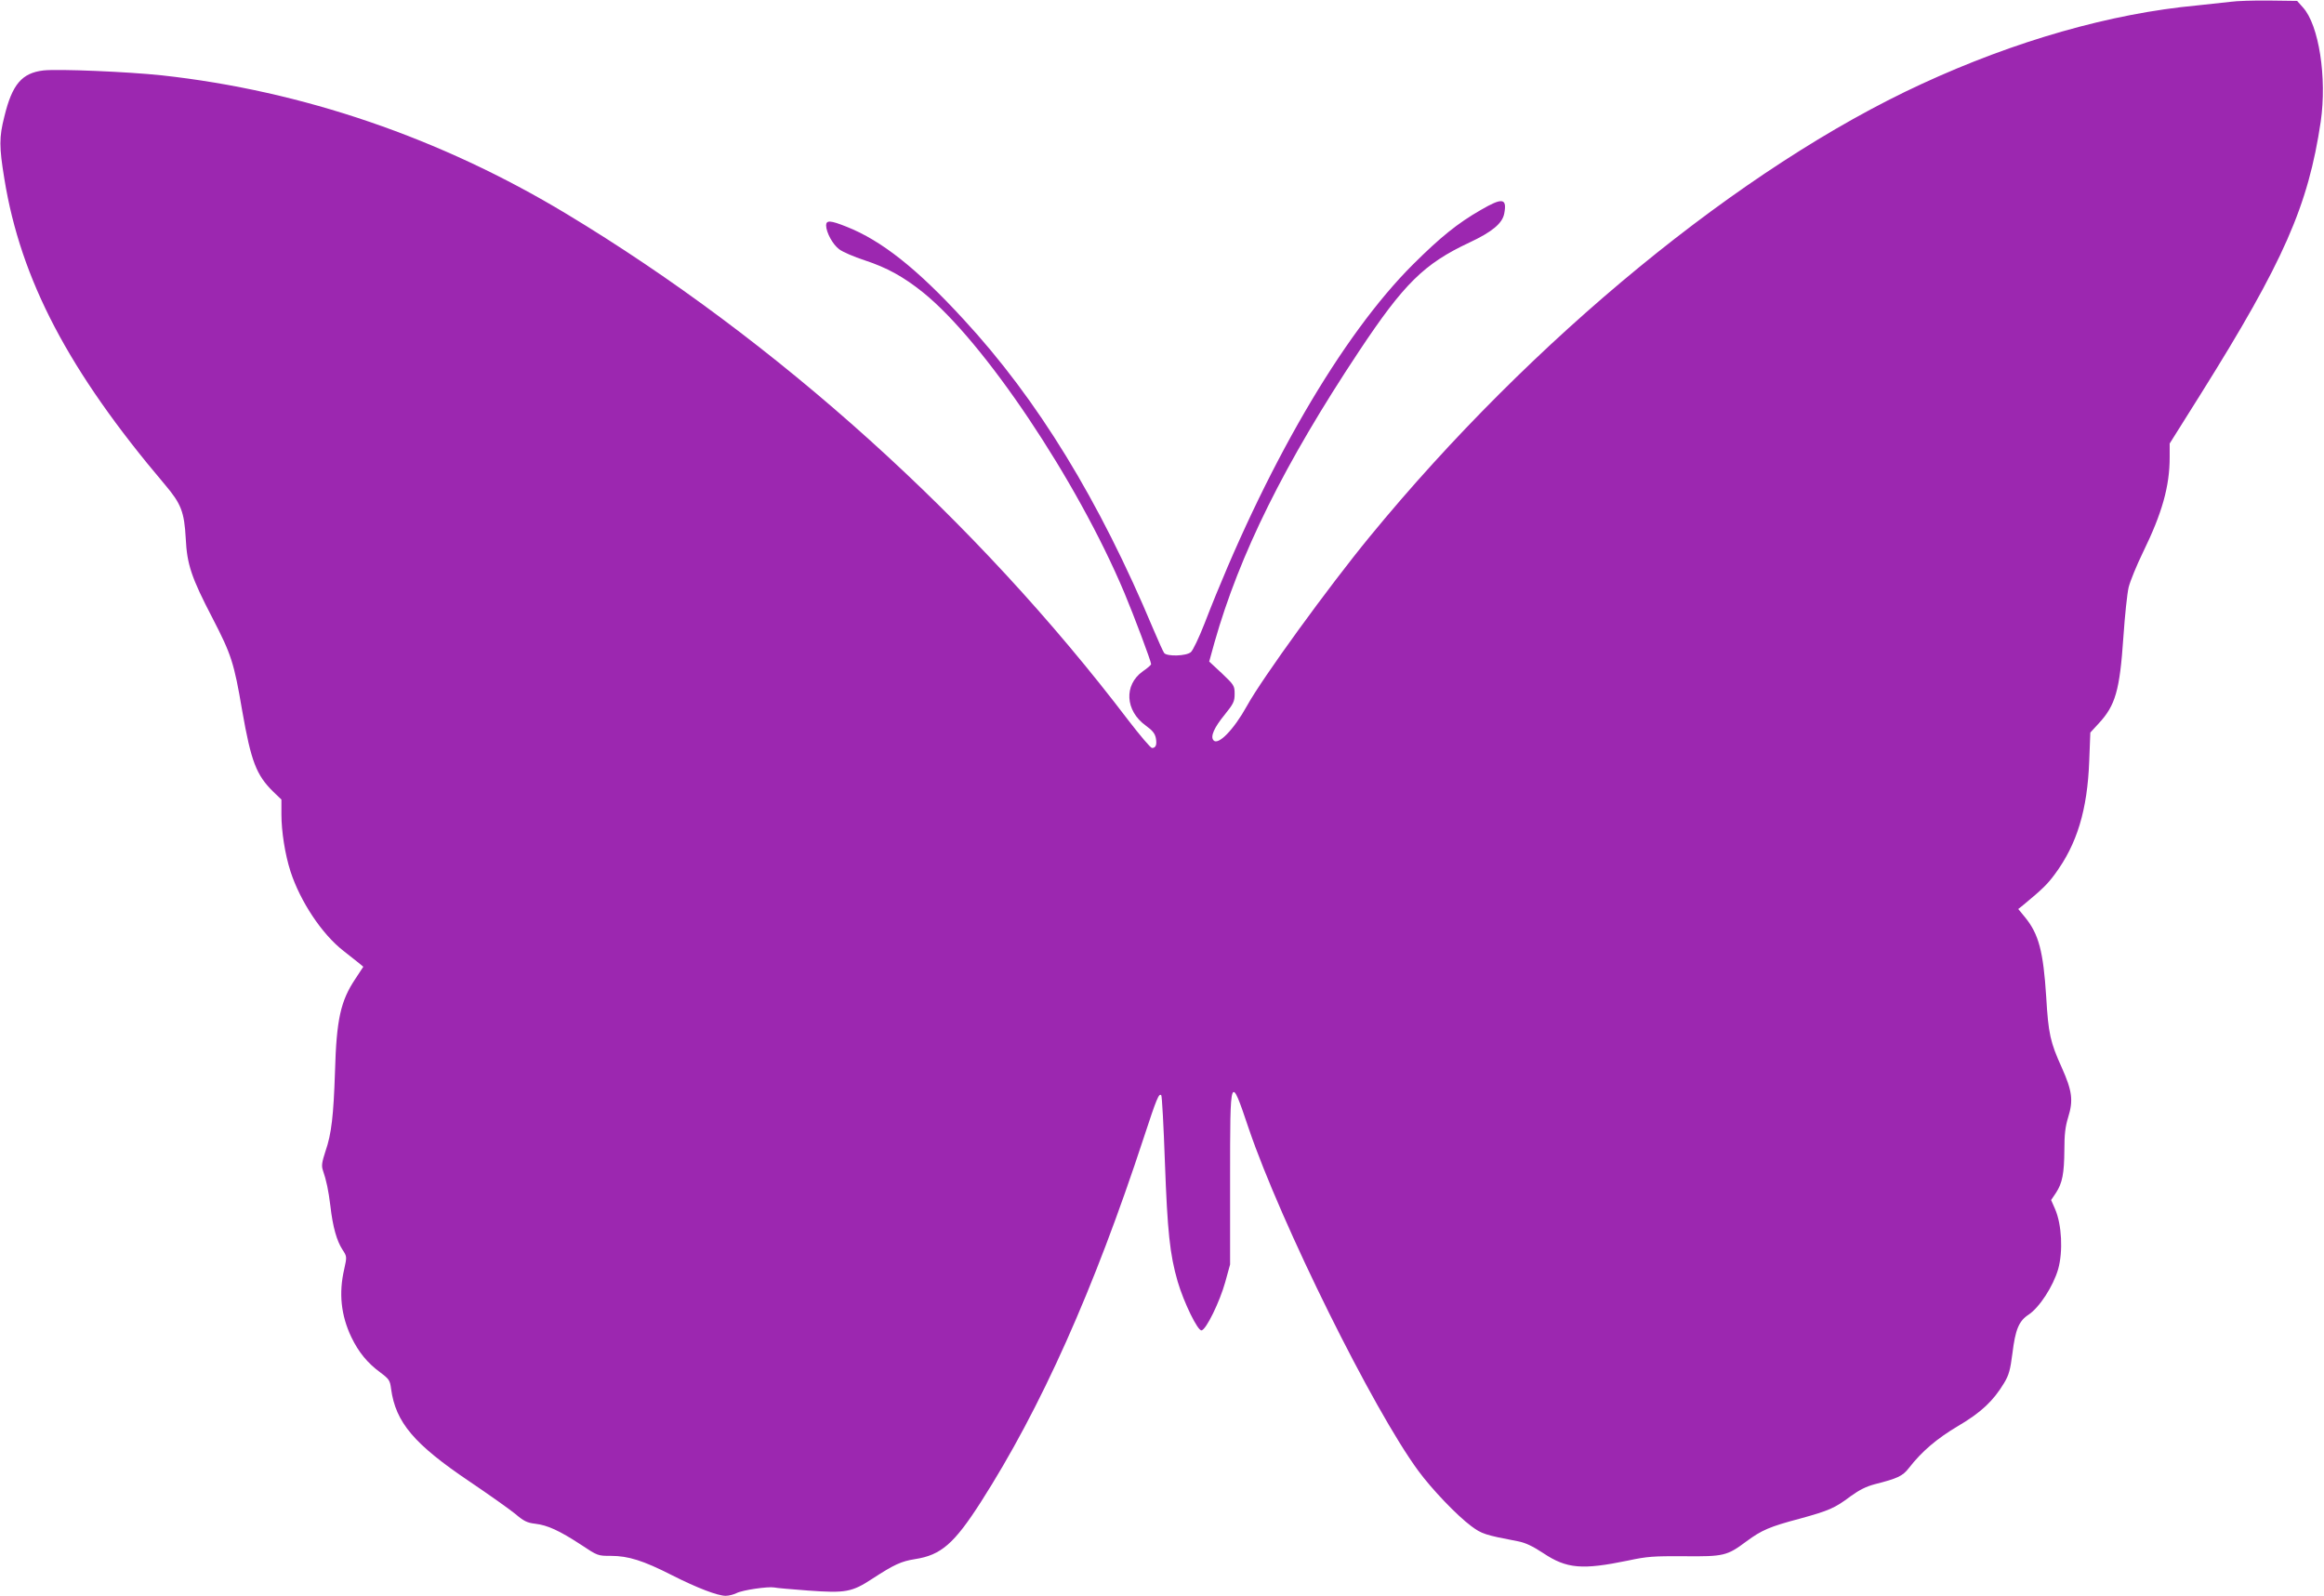 <?xml version="1.0" standalone="no"?>
<!DOCTYPE svg PUBLIC "-//W3C//DTD SVG 20010904//EN"
 "http://www.w3.org/TR/2001/REC-SVG-20010904/DTD/svg10.dtd">
<svg version="1.0" xmlns="http://www.w3.org/2000/svg"
 width="1280pt" height="879pt" viewBox="0 0 1280 879"
 preserveAspectRatio="xMidYMid meet">
<g transform="translate(0,879) scale(0.1,-0.1)"
fill="#9c27b0" stroke="none">
<path d="M12285 8780 c-33 -4 -116 -13 -185 -20 -474 -44 -1002 -195 -1515
-432 -992 -457 -2147 -1405 -3040 -2493 -229 -279 -594 -782 -677 -933 -73
-132 -160 -221 -185 -189 -17 21 4 69 62 140 49 61 55 73 55 115 0 45 -3 49
-70 113 l-70 65 29 105 c138 486 385 985 796 1604 247 372 358 482 608 599
126 59 182 106 192 160 16 85 -10 89 -130 19 -127 -73 -220 -148 -371 -298
-393 -391 -818 -1122 -1150 -1980 -30 -77 -64 -148 -75 -157 -25 -22 -131 -25
-147 -5 -5 6 -32 66 -60 132 -297 709 -637 1265 -1045 1706 -256 279 -452 434
-644 510 -90 36 -113 37 -113 7 1 -39 36 -104 72 -131 18 -14 82 -42 141 -61
122 -40 214 -91 320 -176 336 -270 849 -1035 1110 -1656 53 -126 147 -377 147
-392 0 -5 -21 -23 -46 -40 -105 -75 -97 -217 17 -299 36 -26 50 -43 55 -68 7
-37 0 -55 -21 -55 -8 0 -66 69 -130 152 -838 1102 -1937 2092 -3095 2790 -693
418 -1453 678 -2229 763 -188 20 -568 36 -652 27 -118 -14 -172 -76 -215 -254
-29 -114 -29 -166 0 -343 90 -556 354 -1059 884 -1684 90 -106 107 -151 115
-297 7 -143 31 -215 147 -438 104 -201 119 -246 164 -511 49 -280 78 -354 170
-445 l46 -44 0 -82 c0 -94 20 -221 50 -314 54 -166 173 -345 291 -437 33 -26
72 -57 86 -68 l24 -20 -44 -67 c-81 -121 -104 -223 -112 -513 -8 -238 -19
-340 -52 -435 -20 -61 -23 -81 -15 -105 20 -58 31 -111 42 -200 13 -114 35
-190 66 -238 25 -38 25 -39 10 -107 -31 -133 -18 -255 39 -375 40 -83 88 -142
160 -195 48 -36 53 -43 59 -90 25 -185 127 -305 433 -511 105 -71 218 -151
250 -177 48 -41 67 -50 111 -55 68 -8 133 -38 251 -115 93 -62 94 -62 166 -62
95 0 178 -26 335 -106 140 -71 253 -114 297 -114 17 0 44 7 60 15 33 17 173
37 207 31 11 -3 95 -10 186 -17 208 -15 242 -9 356 66 120 78 158 95 233 107
144 22 216 85 363 314 331 517 623 1170 898 2009 71 216 83 245 96 232 4 -4
13 -170 20 -369 14 -382 27 -507 70 -656 34 -116 111 -274 132 -270 26 5 100
158 130 265 l27 98 0 467 c0 586 0 586 103 281 178 -523 685 -1547 934 -1885
75 -102 213 -246 291 -304 58 -43 75 -49 259 -84 41 -8 80 -27 138 -65 129
-86 214 -93 466 -41 107 23 142 25 310 24 218 -2 236 2 343 82 84 62 128 81
294 125 160 44 193 58 279 123 50 36 86 54 135 67 122 31 152 44 186 88 72 93
155 163 271 232 128 75 195 139 254 237 27 45 34 72 46 164 16 130 35 177 88
212 61 40 137 158 164 252 27 97 20 244 -17 330 l-22 50 27 40 c35 54 45 106
46 236 0 85 5 128 21 180 29 93 22 145 -35 273 -64 141 -74 187 -86 390 -16
251 -41 346 -117 439 l-37 45 30 24 c104 86 131 113 171 167 123 166 180 355
190 626 l6 155 46 50 c92 99 116 181 136 475 8 118 21 242 29 275 8 33 44 121
80 195 104 213 146 361 146 521 l0 76 172 274 c456 728 591 1035 660 1499 35
241 -10 533 -98 629 l-32 36 -154 2 c-84 1 -180 -2 -213 -7z"/>
</g>
</svg>

